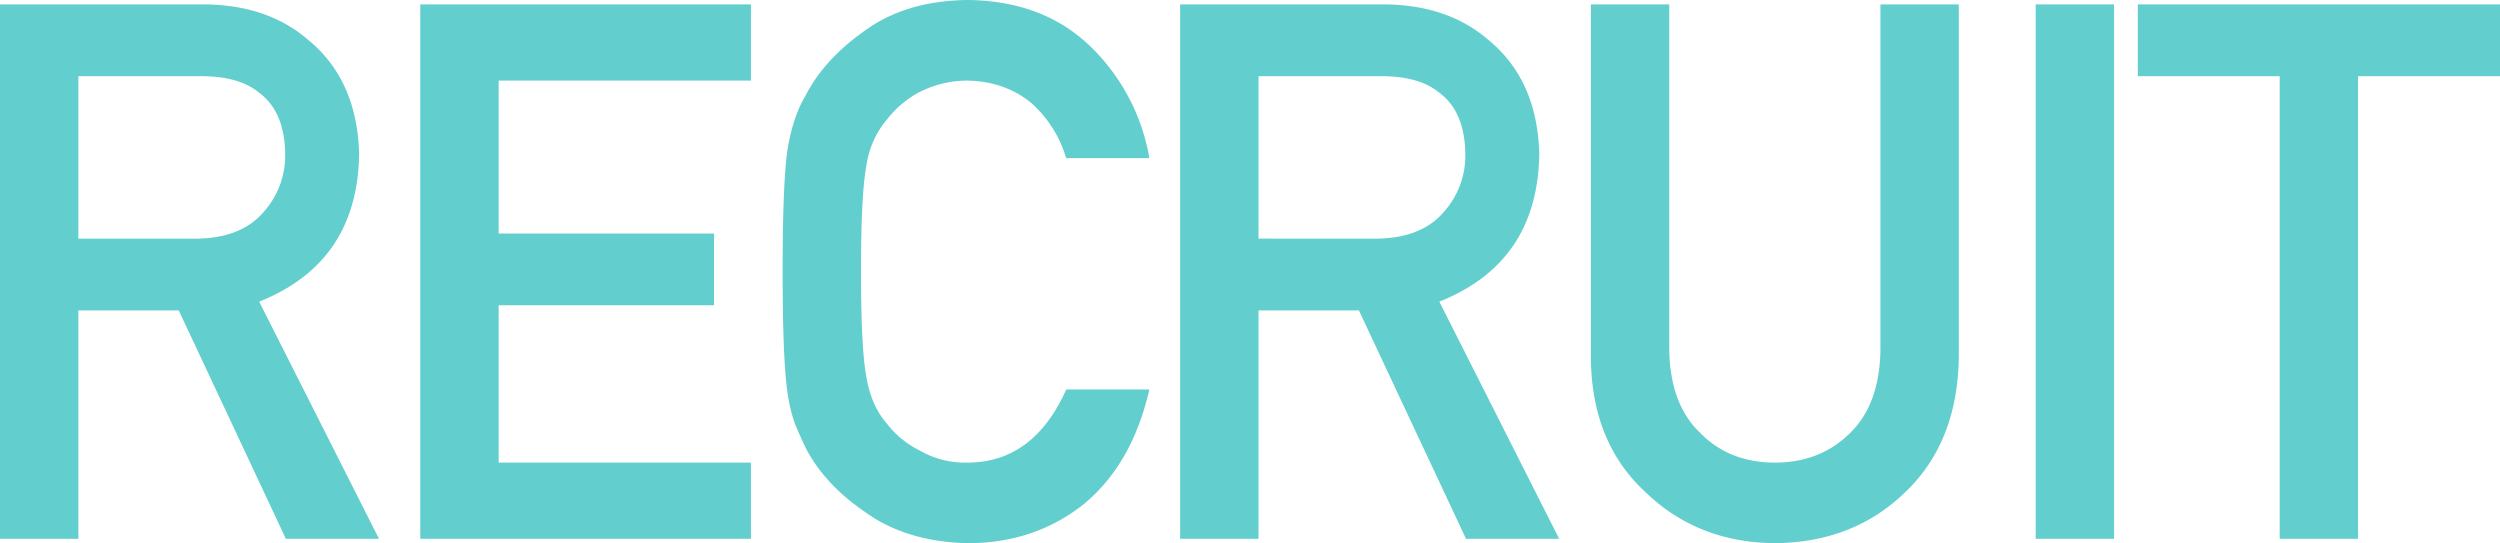 <svg xmlns="http://www.w3.org/2000/svg" width="800" height="173.823" viewBox="0 0 800 173.823"><path d="M34.251-66.054H73.658q12.073,0,18.451,5.293,8.087,6,8.315,19.4A26.952,26.952,0,0,1,93.476-22.54q-7.061,8.232-21.185,8.467H34.251ZM9.173,81.976H34.251V8.894H66.37l34.282,73.082h29.8L92.109,6.09Q123.64-6.46,124.095-41.3q-.68-23.692-16.422-36.477-13.08-11.26-33.781-11.26H9.173Zm134.484,0H249.472V57.591H168.735V7.252h68.919V-15.715H168.735V-64.647h80.737V-89.032H143.657ZM350.37,34.2q-10.474,23.39-31.646,23.39a28.792,28.792,0,0,1-15.253-3.878A29.632,29.632,0,0,1,293,45.133q-4.9-5.525-6.488-14.458-1.822-8.932-1.822-34.2t1.82-34.437a28.785,28.785,0,0,1,6.486-14.223A31.97,31.97,0,0,1,303.461-61a33.855,33.855,0,0,1,15.248-3.643q12.061.235,20.48,7.169a37.84,37.84,0,0,1,11.152,17.63h26.625A65,65,0,0,0,357.88-75.8Q342.77-90.2,318.8-90.439q-19.54.235-32.6,9.618Q272.9-71.556,266.88-59.71q-3.748,6.216-5.566,16.3-1.7,10.087-1.7,39.878,0,29.322,1.7,39.644a49.429,49.429,0,0,0,2.272,9.149q1.475,3.519,3.293,7.389Q272.9,64.5,286.183,73.531q13.059,9.383,32.592,9.852,21.594,0,37.392-12.647,15.343-12.764,20.8-36.536ZM411.9-66.054h39.407q12.073,0,18.451,5.293,8.087,6,8.315,19.4a26.953,26.953,0,0,1-6.948,18.818q-7.061,8.232-21.185,8.467H411.9ZM386.822,81.976H411.9V8.894h32.119L478.3,81.976h29.8L469.758,6.09Q501.289-6.46,501.744-41.3q-.68-23.692-16.422-36.477-13.08-11.26-33.781-11.26H386.822ZM518.256,24.1q.227,26.945,17.275,42.761,16.7,16.285,41.594,16.52,25.344-.235,41.935-16.538,16.479-15.834,16.934-42.811V-89.032H610.915V21.317q-.227,17.491-9.557,26.647-9.557,9.627-24.233,9.627t-24.006-9.627q-9.557-9.156-9.785-26.647V-89.032H518.256ZM660.6,81.976h25.078V-89.032H660.6Zm78.068,0h25.078V-66.054h45.428V-89.032h-115.9v22.978h45.4Z" transform="translate(-9.173 90.439)" fill="#31bebe" opacity="0.752"/></svg>
